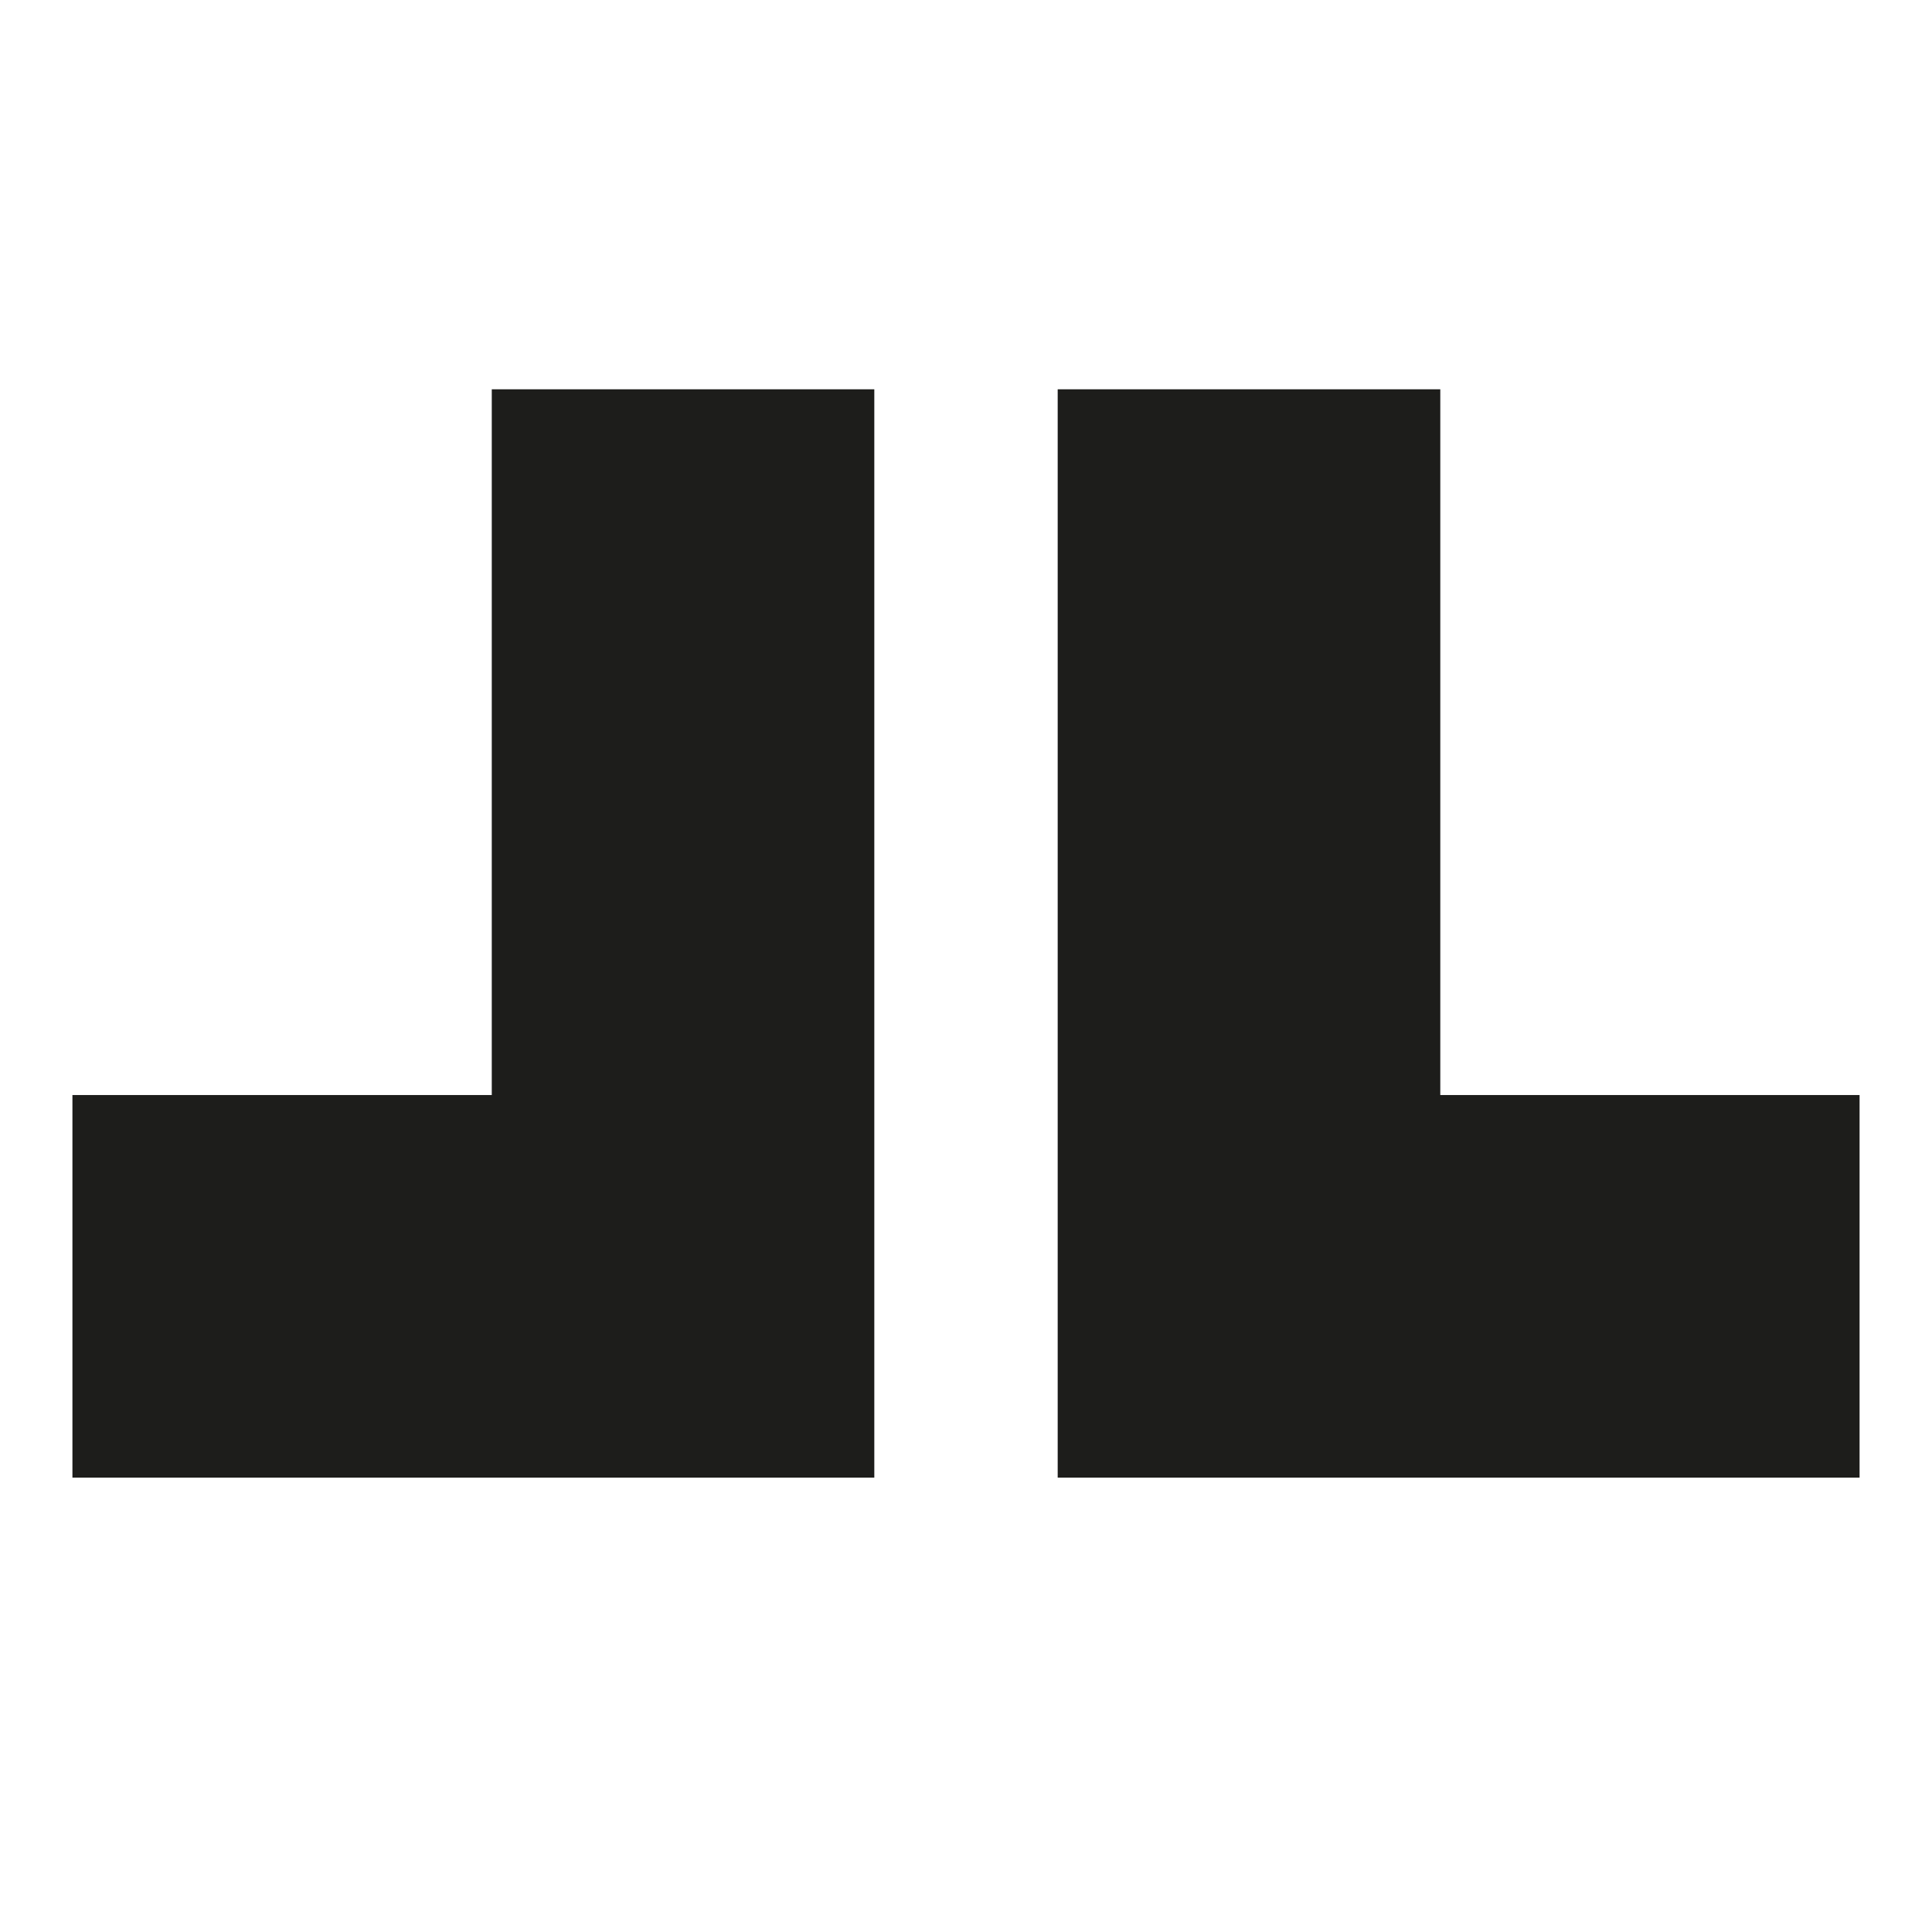 <?xml version="1.0" encoding="utf-8"?>
<!-- Generator: Adobe Illustrator 16.0.3, SVG Export Plug-In . SVG Version: 6.00 Build 0)  -->
<!DOCTYPE svg PUBLIC "-//W3C//DTD SVG 1.1//EN" "http://www.w3.org/Graphics/SVG/1.1/DTD/svg11.dtd">
<svg version="1.1" id="Warstwa_1" xmlns="http://www.w3.org/2000/svg" xmlns:xlink="http://www.w3.org/1999/xlink" x="0px" y="0px"
	 width="32.596px" height="32.596px" viewBox="0 0 32.596 32.596" enable-background="new 0 0 32.596 32.596" xml:space="preserve">
<g>
	<polygon fill="#1D1D1B" points="8.297,18.475 1.222,18.475 1.222,24.93 8.297,24.93 14.751,24.93 14.751,18.475 14.751,6.568 
		8.297,6.568 	"/>
	<polygon fill="#1D1D1B" points="24.3,18.475 24.3,6.568 17.845,6.568 17.845,18.475 17.845,24.93 24.3,24.93 31.374,24.93 
		31.374,18.475 	"/>
</g>
</svg>

